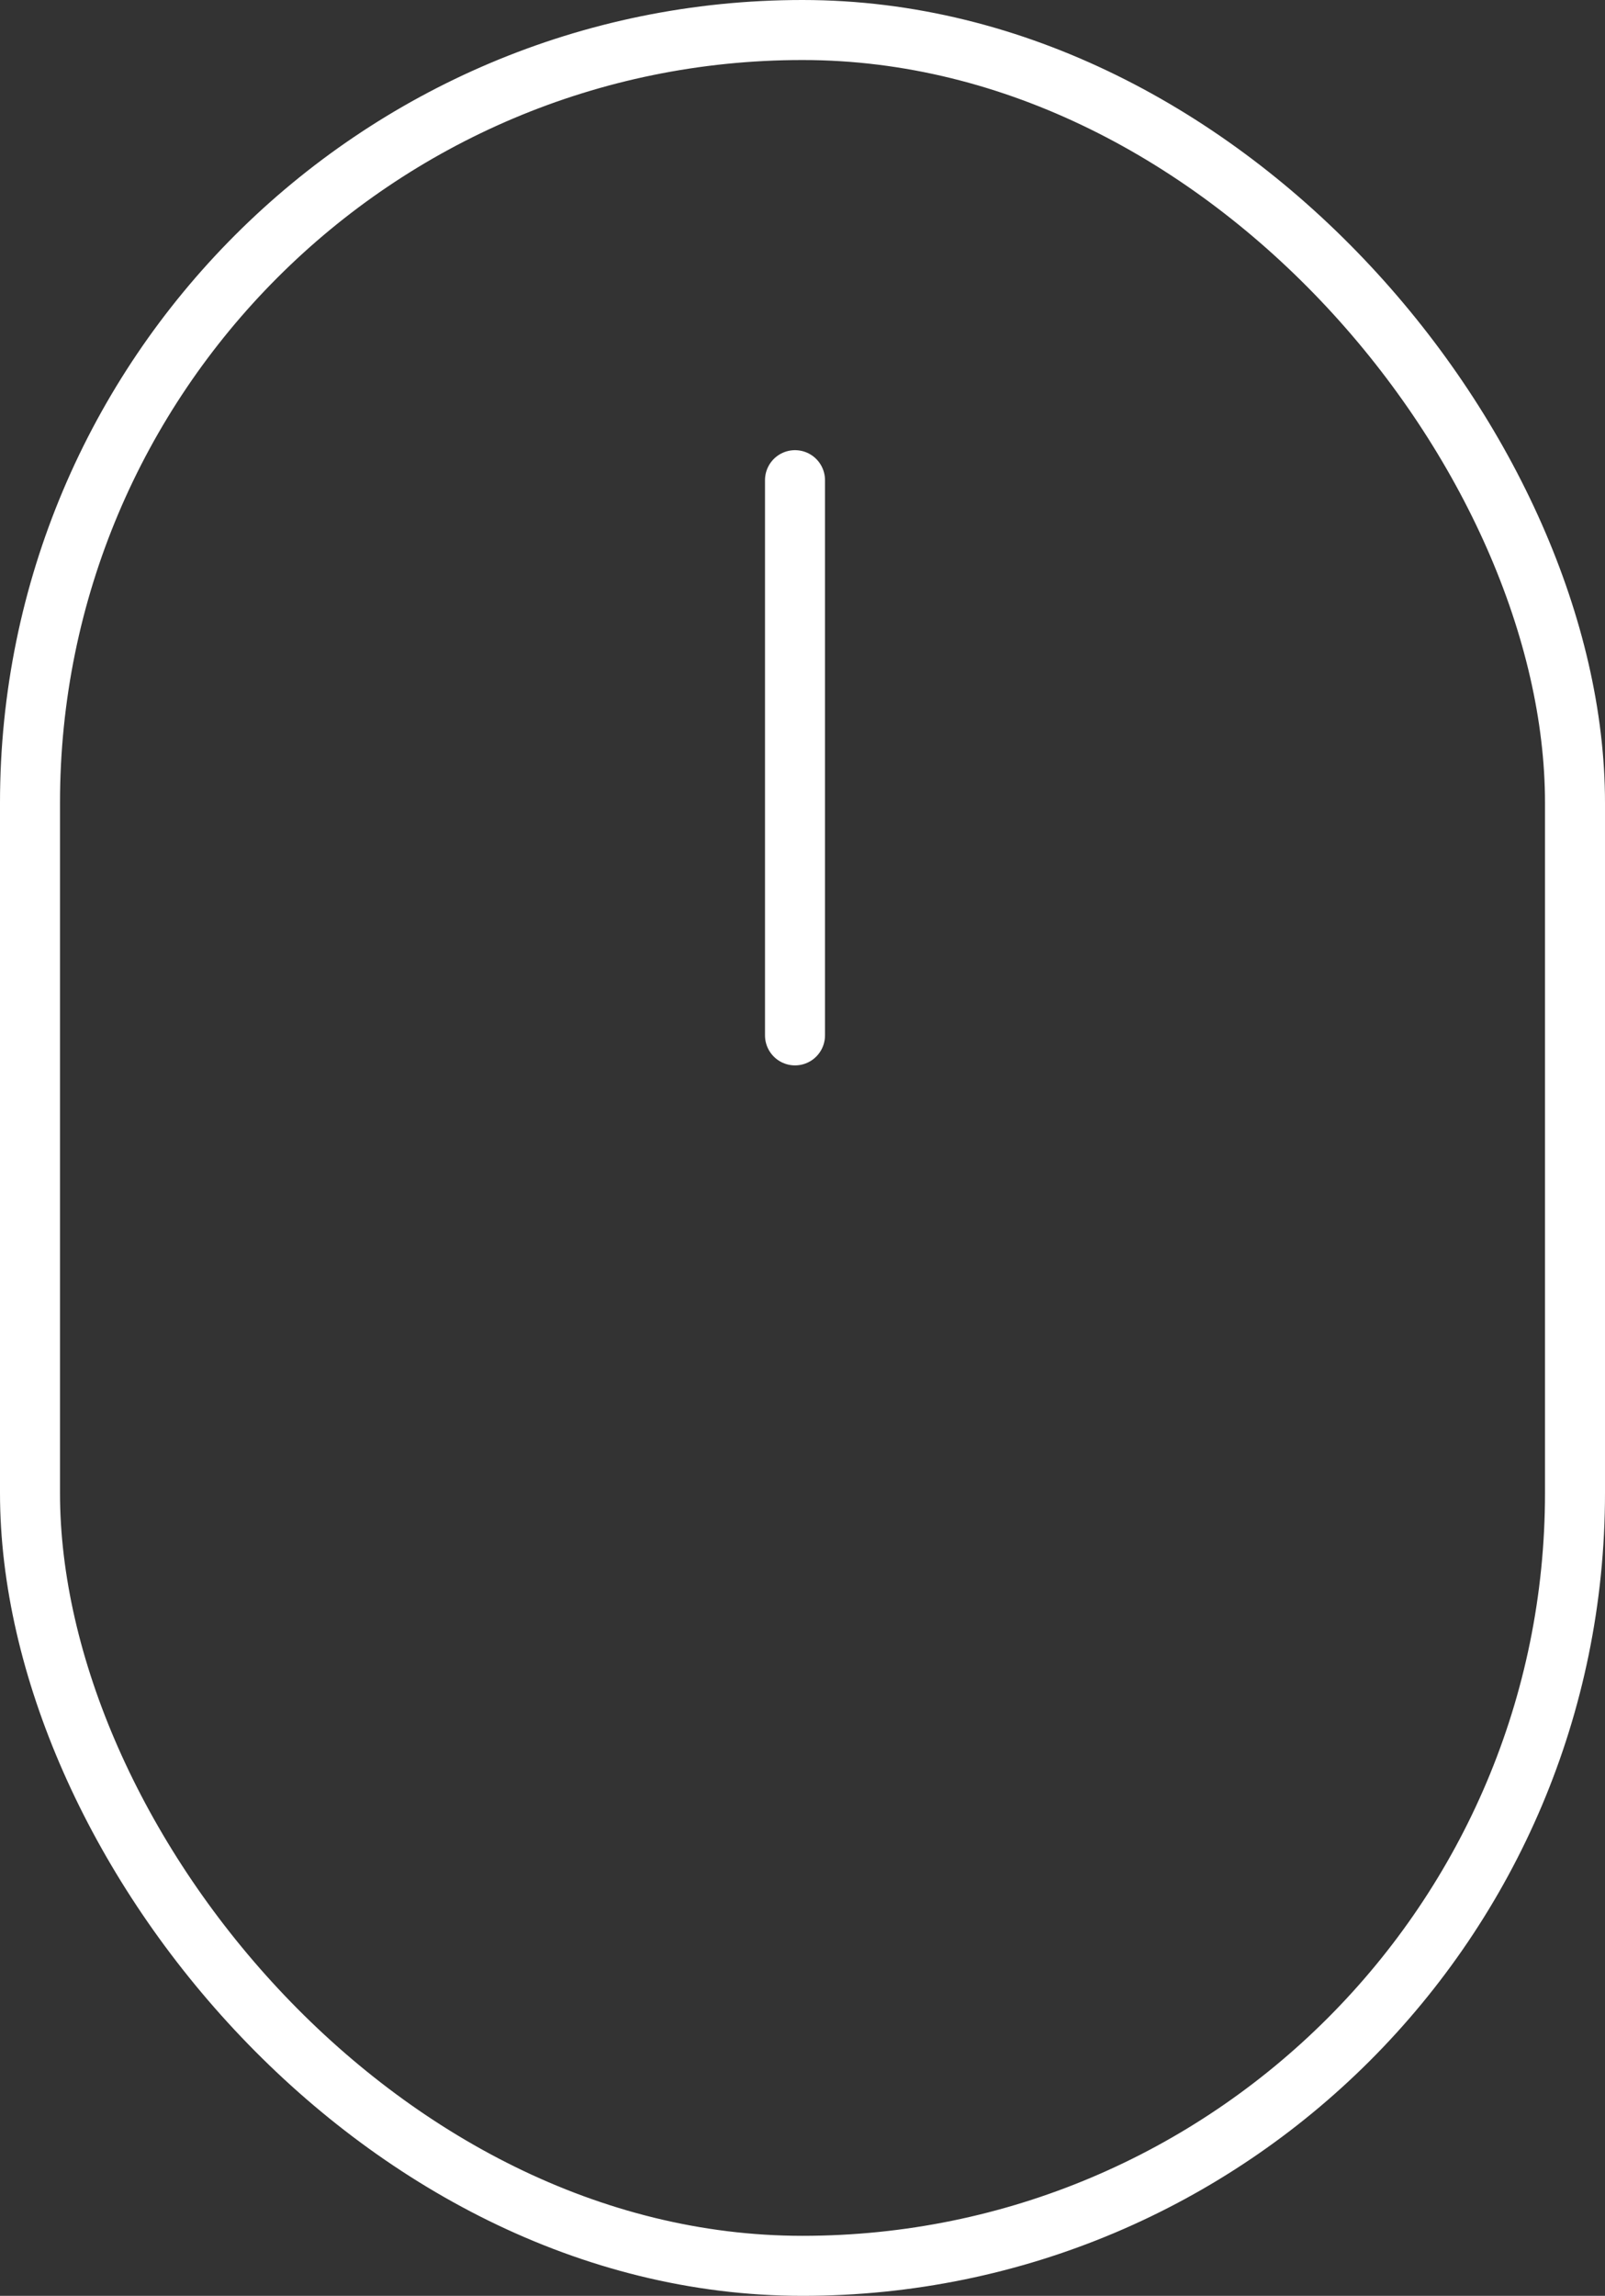 <?xml version="1.0" encoding="UTF-8"?> <svg xmlns="http://www.w3.org/2000/svg" width="107" height="153" viewBox="0 0 107 153" fill="none"><rect x="0" y="0" width="107" height="153" fill="#333333" stroke="none"/> <rect x="2" y="2" width="103" height="149" rx="51.5" stroke="white" stroke-width="4"></rect> <path d="M53 32V69" stroke="white" stroke-width="4" stroke-linecap="round" stroke-linejoin="round"></path> </svg> 